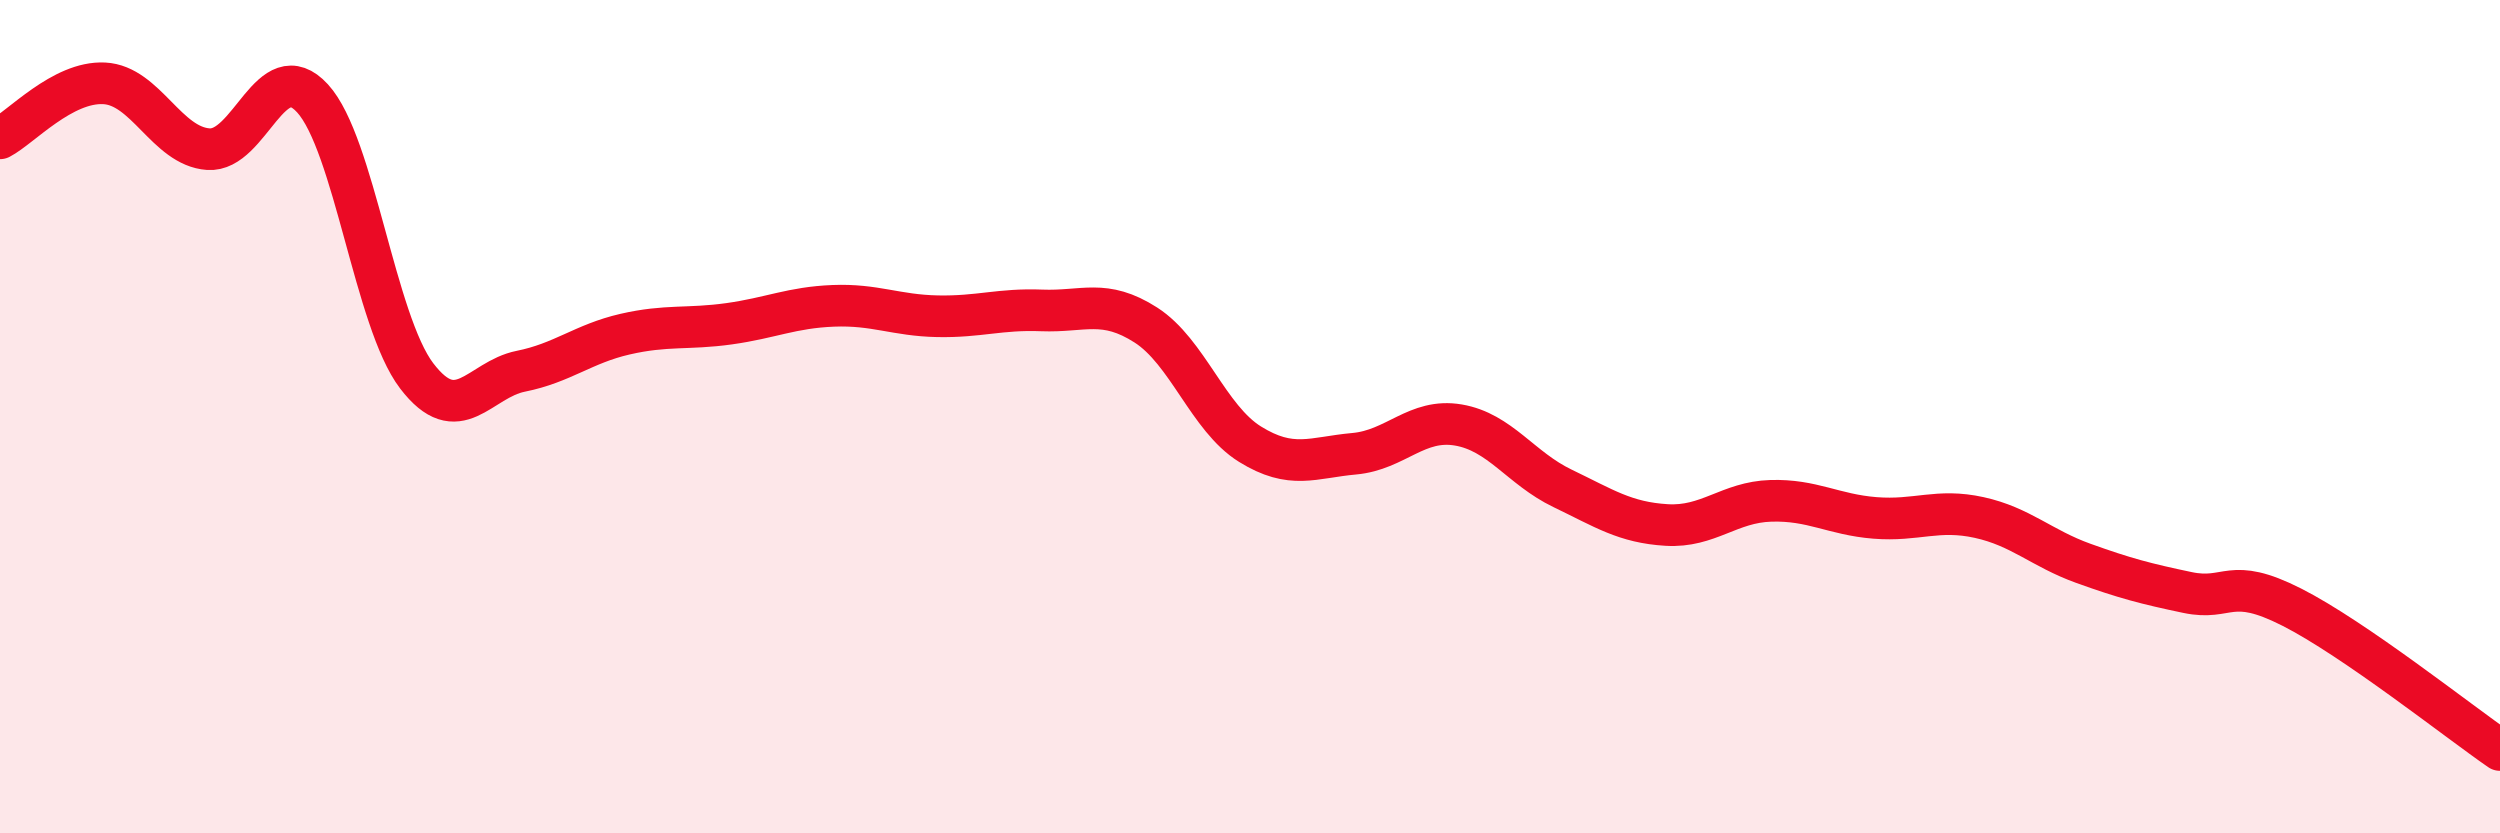 
    <svg width="60" height="20" viewBox="0 0 60 20" xmlns="http://www.w3.org/2000/svg">
      <path
        d="M 0,3.32 C 0.5,3.06 1.5,1.95 2.5,2 C 3.5,2.05 4,3.51 5,3.58 C 6,3.65 6.5,1.27 7.5,2.36 C 8.5,3.45 9,7.71 10,9.02 C 11,10.33 11.5,9.11 12.5,8.91 C 13.5,8.71 14,8.25 15,8.02 C 16,7.79 16.5,7.91 17.5,7.77 C 18.5,7.63 19,7.38 20,7.34 C 21,7.3 21.5,7.57 22.5,7.59 C 23.5,7.61 24,7.41 25,7.45 C 26,7.49 26.5,7.16 27.5,7.8 C 28.5,8.44 29,10.04 30,10.66 C 31,11.28 31.5,10.98 32.5,10.89 C 33.5,10.8 34,10.03 35,10.2 C 36,10.37 36.5,11.24 37.5,11.72 C 38.5,12.2 39,12.54 40,12.6 C 41,12.66 41.5,12.05 42.5,12.02 C 43.5,11.99 44,12.35 45,12.43 C 46,12.51 46.5,12.2 47.5,12.42 C 48.5,12.64 49,13.16 50,13.52 C 51,13.88 51.5,14.01 52.5,14.22 C 53.5,14.43 53.5,13.81 55,14.57 C 56.5,15.33 59,17.31 60,18L60 20L0 20Z"
        fill="#EB0A25"
        opacity="0.1"
        stroke-linecap="round"
        stroke-linejoin="round"
      />
      <path
        d="M 0,3.32 C 0.5,3.06 1.5,1.95 2.5,2 C 3.5,2.05 4,3.51 5,3.58 C 6,3.65 6.5,1.27 7.5,2.36 C 8.5,3.45 9,7.71 10,9.02 C 11,10.33 11.5,9.11 12.5,8.91 C 13.5,8.71 14,8.25 15,8.02 C 16,7.79 16.5,7.91 17.5,7.77 C 18.5,7.63 19,7.38 20,7.34 C 21,7.3 21.5,7.57 22.5,7.59 C 23.5,7.61 24,7.41 25,7.45 C 26,7.49 26.5,7.16 27.5,7.8 C 28.5,8.44 29,10.04 30,10.66 C 31,11.28 31.5,10.98 32.5,10.89 C 33.5,10.8 34,10.03 35,10.2 C 36,10.37 36.5,11.24 37.5,11.72 C 38.5,12.2 39,12.54 40,12.6 C 41,12.66 41.5,12.05 42.5,12.02 C 43.5,11.99 44,12.35 45,12.43 C 46,12.51 46.5,12.2 47.5,12.42 C 48.5,12.64 49,13.16 50,13.52 C 51,13.88 51.5,14.01 52.5,14.22 C 53.5,14.43 53.5,13.81 55,14.57 C 56.5,15.33 59,17.31 60,18"
        stroke="#EB0A25"
        stroke-width="1"
        fill="none"
        stroke-linecap="round"
        stroke-linejoin="round"
      />
    </svg>
  